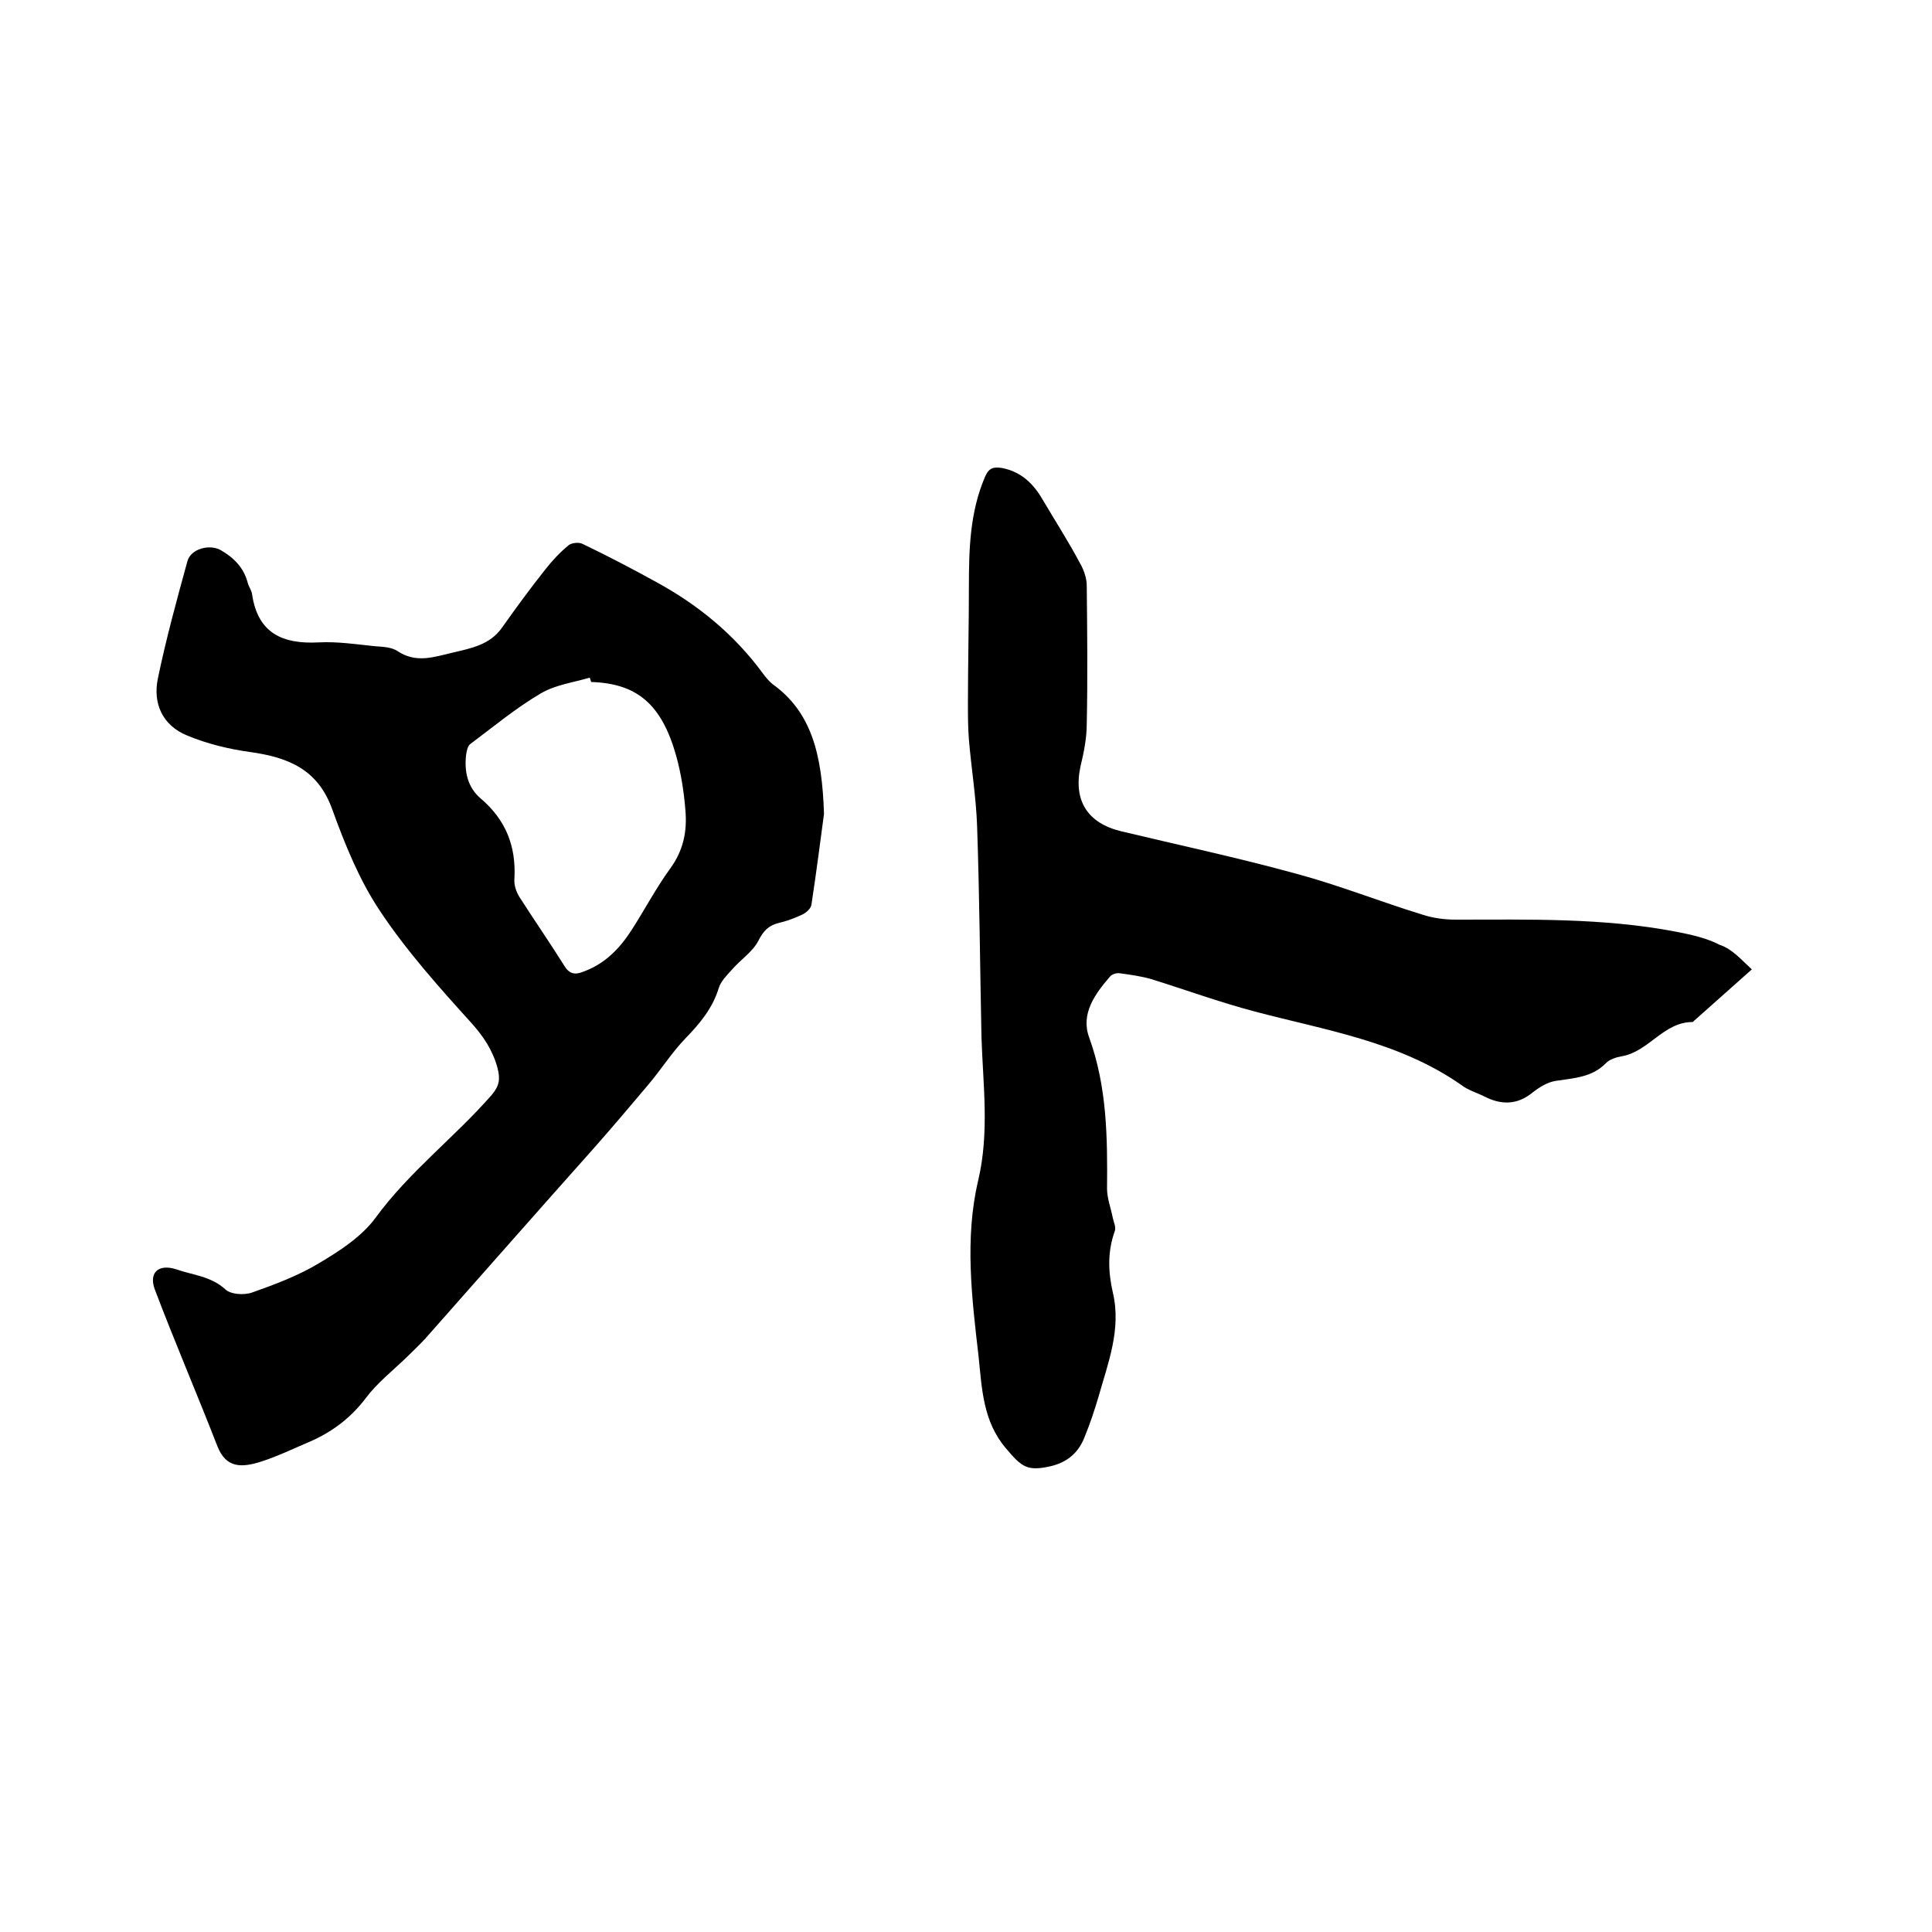 <svg enable-background="new 0 0 400 400" viewBox="0 0 400 400" xmlns="http://www.w3.org/2000/svg"><path d="m170.6 168.5c-.6 4.4-1.5 11.6-2.6 18.8-.1.8-1.1 1.7-2 2.1-1.5.7-3.1 1.3-4.8 1.7-2.1.5-3.2 1.7-4.2 3.7-1.2 2.3-3.7 3.9-5.5 6-1 1.1-2.3 2.4-2.7 3.8-1.3 4.2-3.9 7.3-6.9 10.4-2.8 2.9-5 6.4-7.7 9.6-3.8 4.5-7.6 9-11.5 13.4-11.6 13-23.1 26.1-34.7 39.2-1.2 1.3-2.5 2.5-3.8 3.8-2.9 2.8-6.1 5.3-8.5 8.5-3.1 4.1-7 7-11.6 9-3.3 1.4-6.6 3-10 4.1-4.1 1.3-7.3 1.4-9.1-3.2-4.2-10.8-8.8-21.5-12.9-32.3-1.4-3.6.7-5.5 4.4-4.3 3.4 1.2 7.1 1.4 10.1 4.1 1.1 1.1 3.9 1.3 5.6.7 4.8-1.7 9.6-3.5 13.9-6.1 4.2-2.5 8.7-5.4 11.6-9.3 7-9.6 16.4-16.7 24.1-25.5 1.6-1.9 1.8-3.3 1.2-5.6-1-3.7-2.9-6.5-5.4-9.3-6.7-7.4-13.5-15-19-23.3-4.2-6.3-7.2-13.7-9.8-20.9-3-8.4-9.2-10.8-17-11.9-4.4-.6-8.9-1.7-13-3.4-5.2-2.1-7.2-6.7-6.1-11.9 1.7-8.2 3.9-16.2 6.1-24.2.7-2.6 4.6-3.6 6.9-2.3 2.8 1.6 4.8 3.7 5.6 6.8.2.8.8 1.5.9 2.4 1.2 8 6.3 10.3 13.8 9.9 3.9-.2 7.8.4 11.7.8 1.6.1 3.4.2 4.6 1 3.9 2.6 7.6 1.2 11.5.3 3.8-.9 7.6-1.6 10.1-5.1 2.9-4.1 5.9-8.2 9-12.1 1.4-1.8 3-3.5 4.8-5 .6-.5 2.1-.7 2.9-.3 5 2.4 10 5 14.9 7.7 8.9 4.8 16.5 11 22.5 19.2.6.8 1.2 1.5 1.9 2.1 8.1 5.8 10.3 14.5 10.7 26.9zm-48.2-27.3c-.1-.3-.2-.6-.3-.9-3.4 1-7.2 1.5-10.2 3.3-5.1 3-9.8 6.9-14.6 10.5-.5.4-.7 1.5-.8 2.2-.4 3.4.3 6.7 3 9 5.2 4.4 7.4 9.9 7 16.7-.1 1.3.4 2.7 1.1 3.8 3 4.7 6.2 9.3 9.2 14.1 1 1.7 2.2 2 3.9 1.3 4.5-1.6 7.6-4.8 10.1-8.7 2.7-4.2 5-8.6 7.9-12.6 2.8-3.8 3.6-7.8 3.2-12.2-.3-3.8-.9-7.6-1.9-11.2-3-10.7-8.1-15-17.6-15.3z"/><path d="m362.7 200.7c-4.4 3.9-8.1 7.2-11.8 10.5-.2.1-.3.4-.5.4-6 0-9.1 6.2-14.7 7.1-1.1.2-2.4.6-3.2 1.4-2.9 3-6.7 3.1-10.5 3.7-1.7.3-3.3 1.3-4.7 2.4-3.2 2.6-6.5 2.6-10 .8-1.6-.8-3.4-1.3-4.8-2.4-12.9-9-28.1-11.3-42.8-15.2-7.2-1.9-14.3-4.5-21.4-6.7-2.1-.6-4.3-.9-6.5-1.2-.6-.1-1.6.2-2 .7-3.1 3.6-6.1 7.7-4.3 12.6 3.7 10.2 3.8 20.7 3.7 31.3 0 2 .8 4 1.2 6.1.2.9.7 1.9.4 2.7-1.5 4.2-1.4 8.3-.4 12.7 1.8 7.6-1 14.6-3 21.7-.8 2.7-1.7 5.4-2.8 8.1-1.2 3.2-3.4 5.2-6.8 6.1-5.1 1.2-6.2.3-9.5-3.6-4.8-5.6-5-12.4-5.7-19.1-1.4-12.1-2.9-24.3-.1-36.3 2.4-10.1 1-20 .7-29.9-.3-14.5-.4-29-.9-43.5-.2-6-1.2-12-1.7-18-.2-2.5-.2-5-.2-7.5 0-8 .2-16 .2-24.1 0-7.8.2-15.4 3.3-22.7.8-1.9 1.7-2.2 3.6-1.9 4 .8 6.5 3.3 8.4 6.6 2.6 4.4 5.3 8.6 7.7 13.1.8 1.4 1.4 3.1 1.4 4.7.1 9.5.2 19.1 0 28.6 0 2.9-.6 5.9-1.3 8.8-1.5 7 1.4 11.7 8.4 13.4 12.1 2.9 24.3 5.5 36.3 8.8 8.9 2.4 17.4 5.8 26.2 8.5 2.2.7 4.5 1 6.8 1 15.2 0 30.5-.4 45.6 2.5 3.1.6 6.3 1.3 9 2.7 2.7.9 4.5 3.1 6.7 5.1z"/></svg>